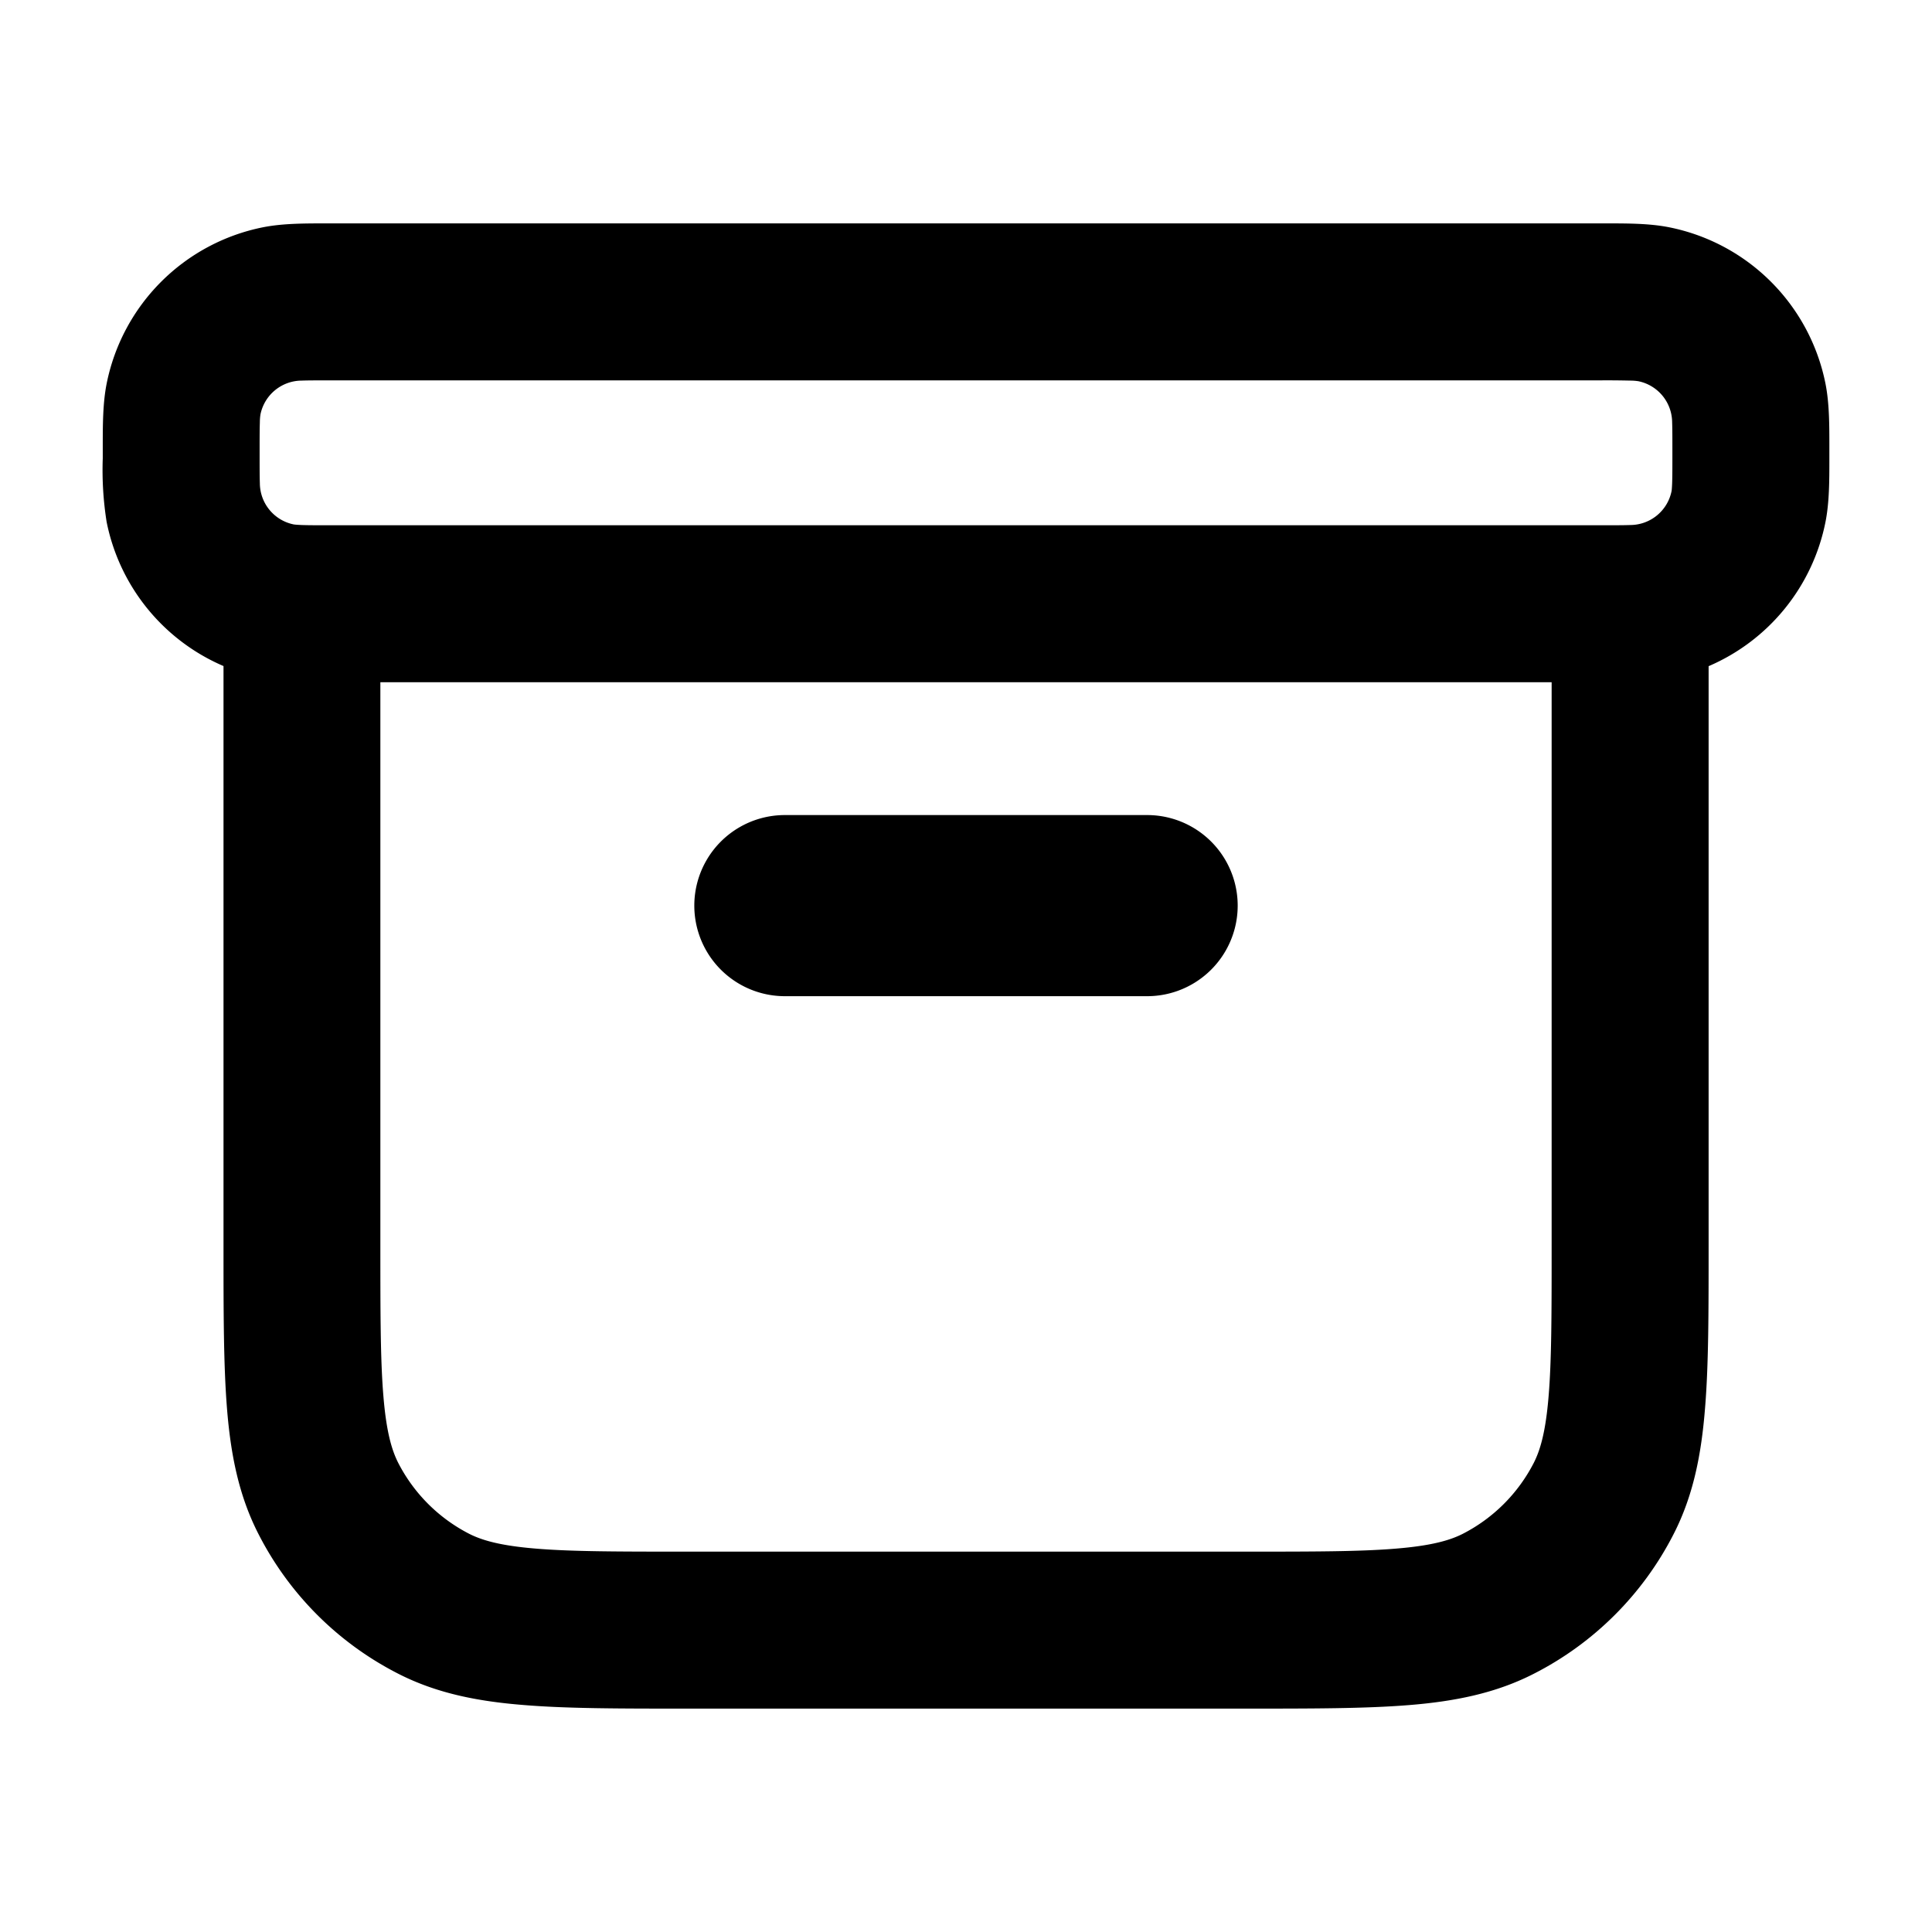<svg width="16" height="16" fill="none" xmlns="http://www.w3.org/2000/svg"><path d="M6.5 6.75a.75.75 0 0 0 0 1.5h3a.75.75 0 1 0 0-1.5h-3Z" fill="#000"/><path d="M2.704 1.85h10.592c.185 0 .364 0 .526.032a1.65 1.65 0 0 1 1.296 1.296c.032.162.032.34.032.526v.092c0 .185 0 .364-.032.526a1.65 1.65 0 0 1-.968 1.195v4.81c0 .537 0 .98-.03 1.34-.03.373-.095.715-.259 1.036a2.65 2.65 0 0 1-1.158 1.158c-.32.164-.663.23-1.037.26-.36.029-.802.029-1.34.029H5.674c-.537 0-.98 0-1.34-.03-.373-.03-.715-.095-1.036-.259a2.65 2.65 0 0 1-1.158-1.158c-.164-.32-.23-.663-.26-1.037-.029-.36-.029-.802-.029-1.34v-4.81a1.65 1.65 0 0 1-.968-1.194 2.745 2.745 0 0 1-.032-.526v-.092c0-.185 0-.364.032-.526a1.65 1.65 0 0 1 1.296-1.296c.162-.032.341-.032.526-.032Zm.446 3.8v4.65c0 .57 0 .96.025 1.26.024.294.068.446.122.553.13.254.336.46.59.59.107.054.259.098.552.122.301.025.69.025 1.261.025h4.6c.57 0 .96 0 1.26-.025.294-.024.446-.068.553-.122.254-.13.46-.336.59-.59.054-.107.098-.259.122-.552.025-.301.025-.69.025-1.261V5.65h-9.7Zm-.651-2.498a.35.35 0 0 0-.342.28.448.448 0 0 0-.005.067c-.002.056-.002.13-.002.251 0 .12 0 .195.002.251a.35.35 0 0 0 .28.342s.016.003.067.005c.056.002.13.002.251.002h10.5c.12 0 .195 0 .251-.002a.35.35 0 0 0 .342-.28c0 .001.003-.013.005-.067.002-.056.002-.13.002-.251 0-.12 0-.195-.002-.251a.35.35 0 0 0-.28-.342.448.448 0 0 0-.067-.005 8.288 8.288 0 0 0-.251-.002H2.75c-.12 0-.195 0-.251.002Z" fill="#000"/></svg>